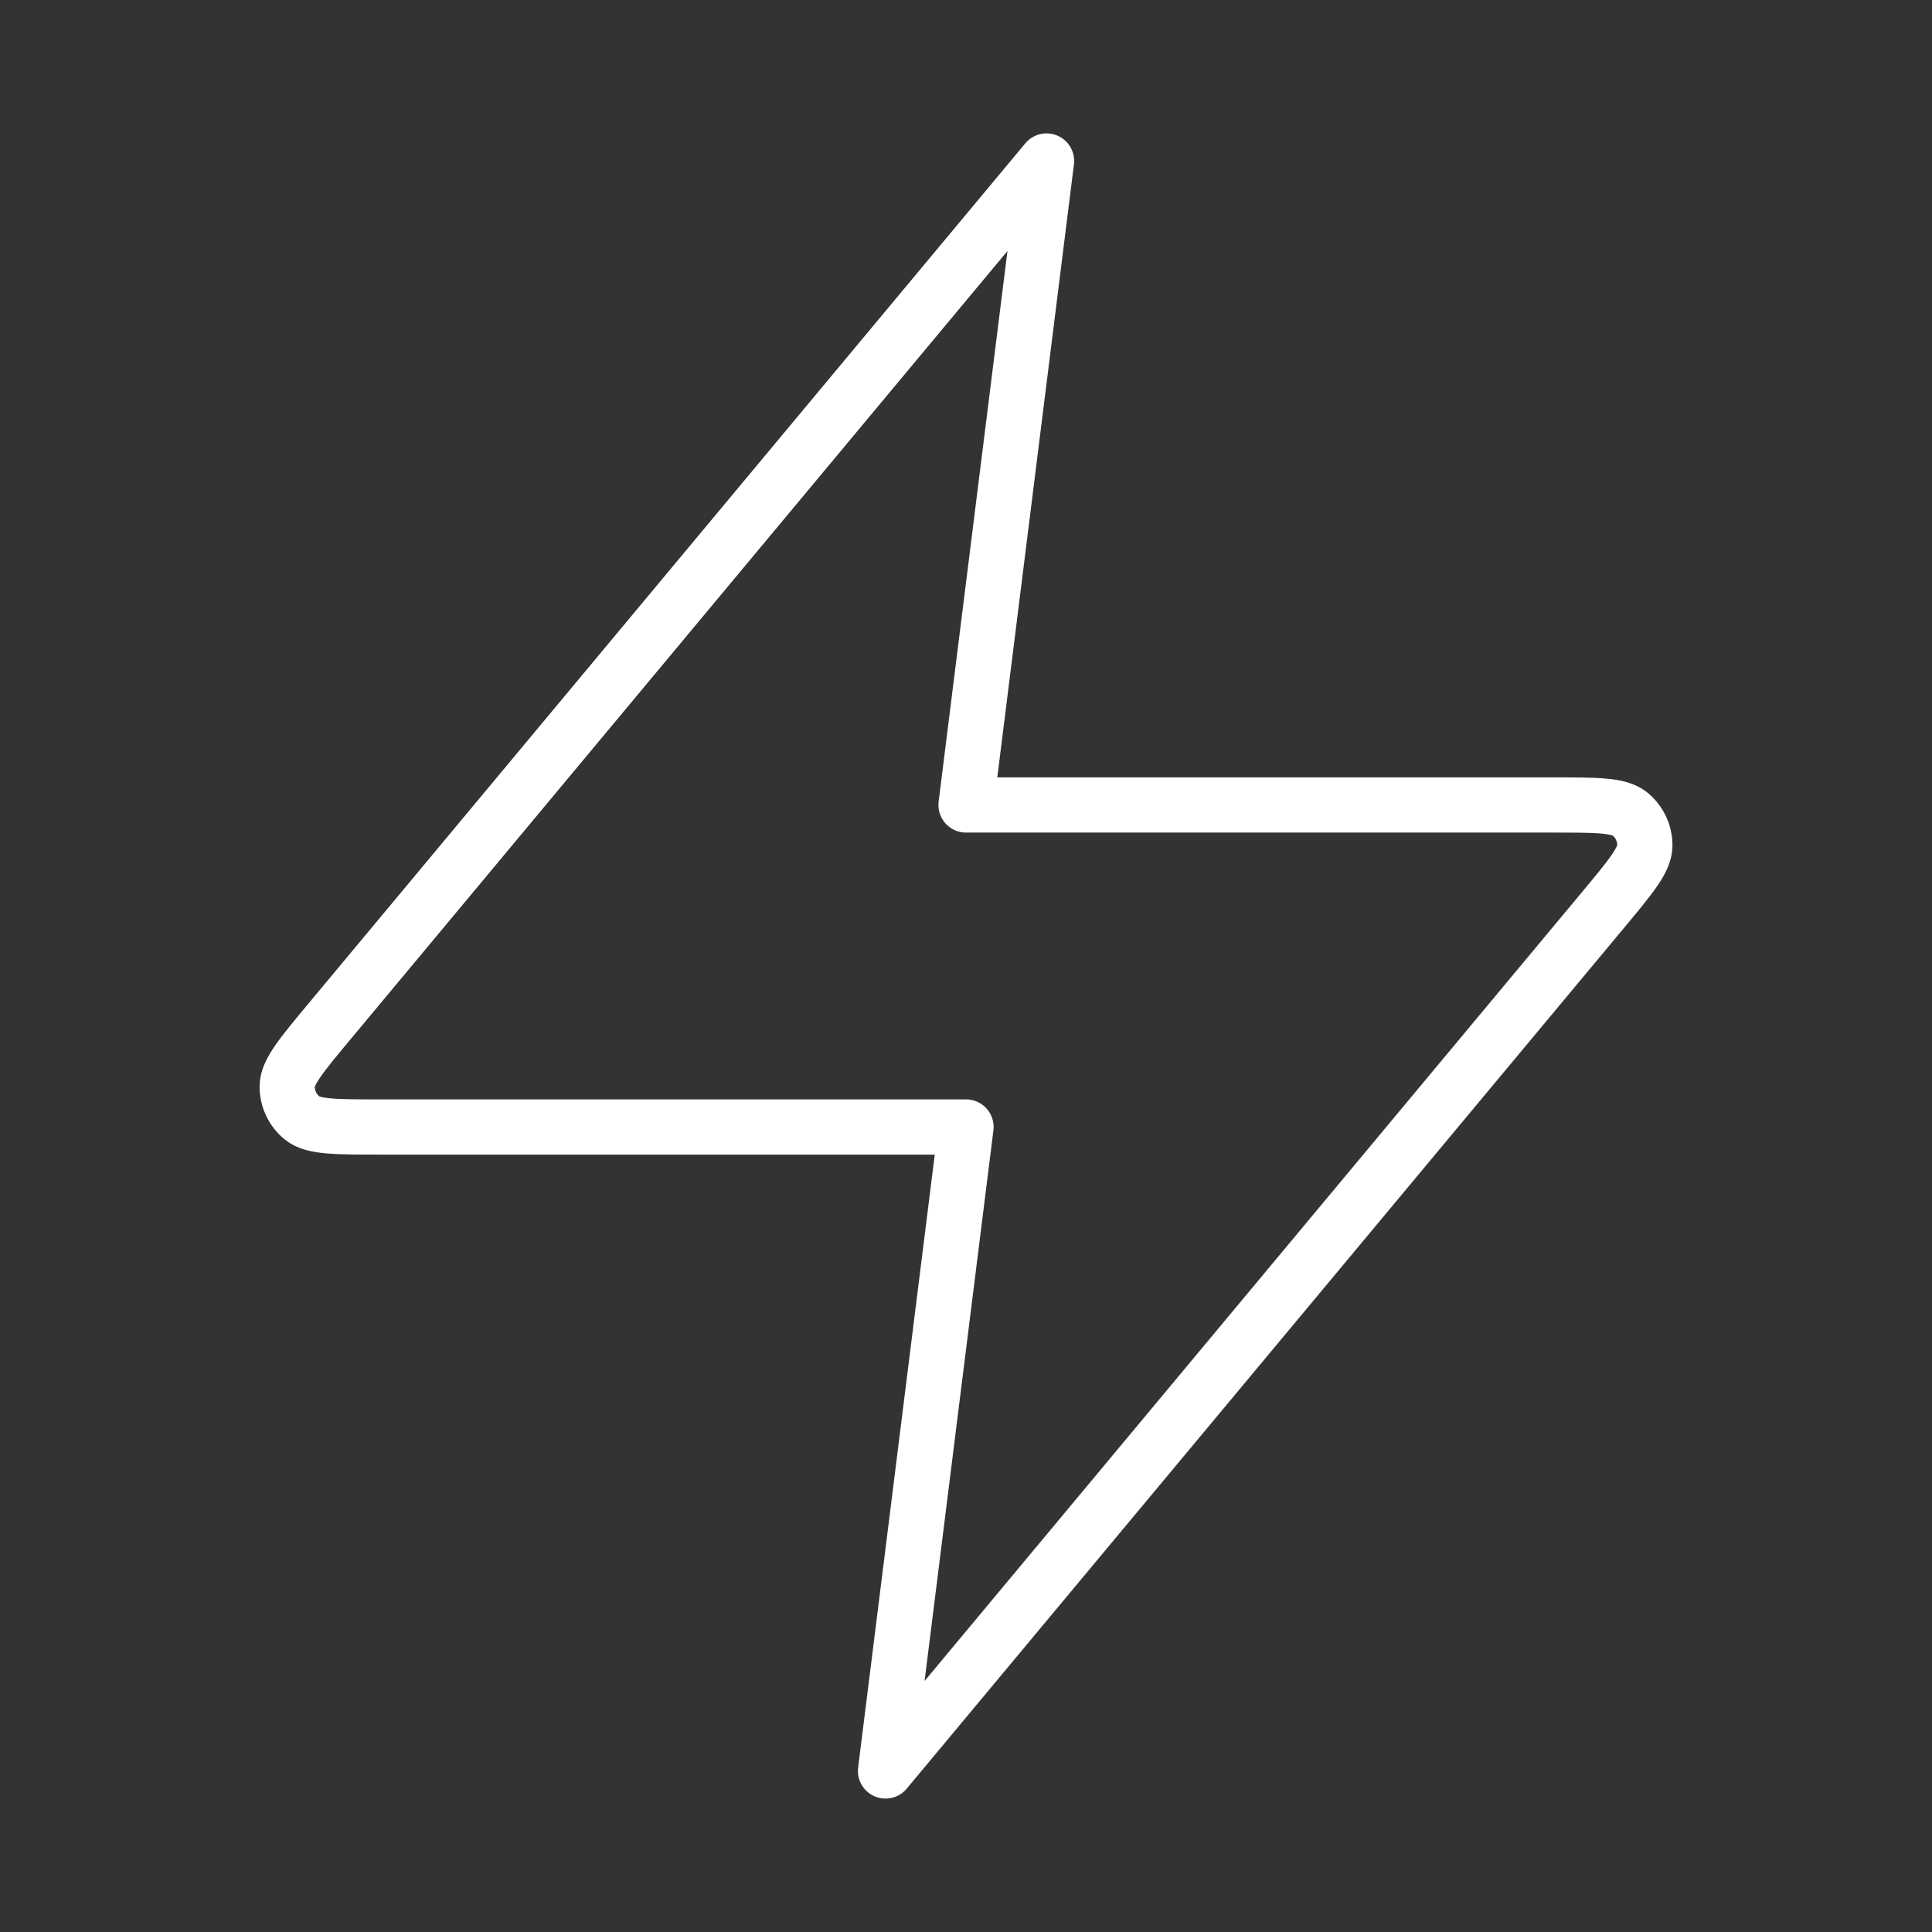 <?xml version="1.0" encoding="UTF-8"?>
<svg xmlns="http://www.w3.org/2000/svg" width="70" height="70" viewBox="0 0 70 70" fill="none">
  <rect x="0" y="0" width="70" height="70" fill="#333333" stroke="none"/>
  <path d="M37.918 5.833L11.94 37.006C10.923 38.227 10.414 38.837 10.406 39.353C10.4 39.801 10.599 40.227 10.948 40.509C11.349 40.833 12.144 40.833 13.733 40.833H35.001L32.084 64.166L58.062 32.993C59.079 31.773 59.588 31.162 59.596 30.646C59.602 30.198 59.403 29.772 59.054 29.49C58.653 29.166 57.858 29.166 56.269 29.166H35.001L37.918 5.833Z" stroke="white" stroke-width="2" stroke-linecap="round" stroke-linejoin="round"></path>
</svg>
